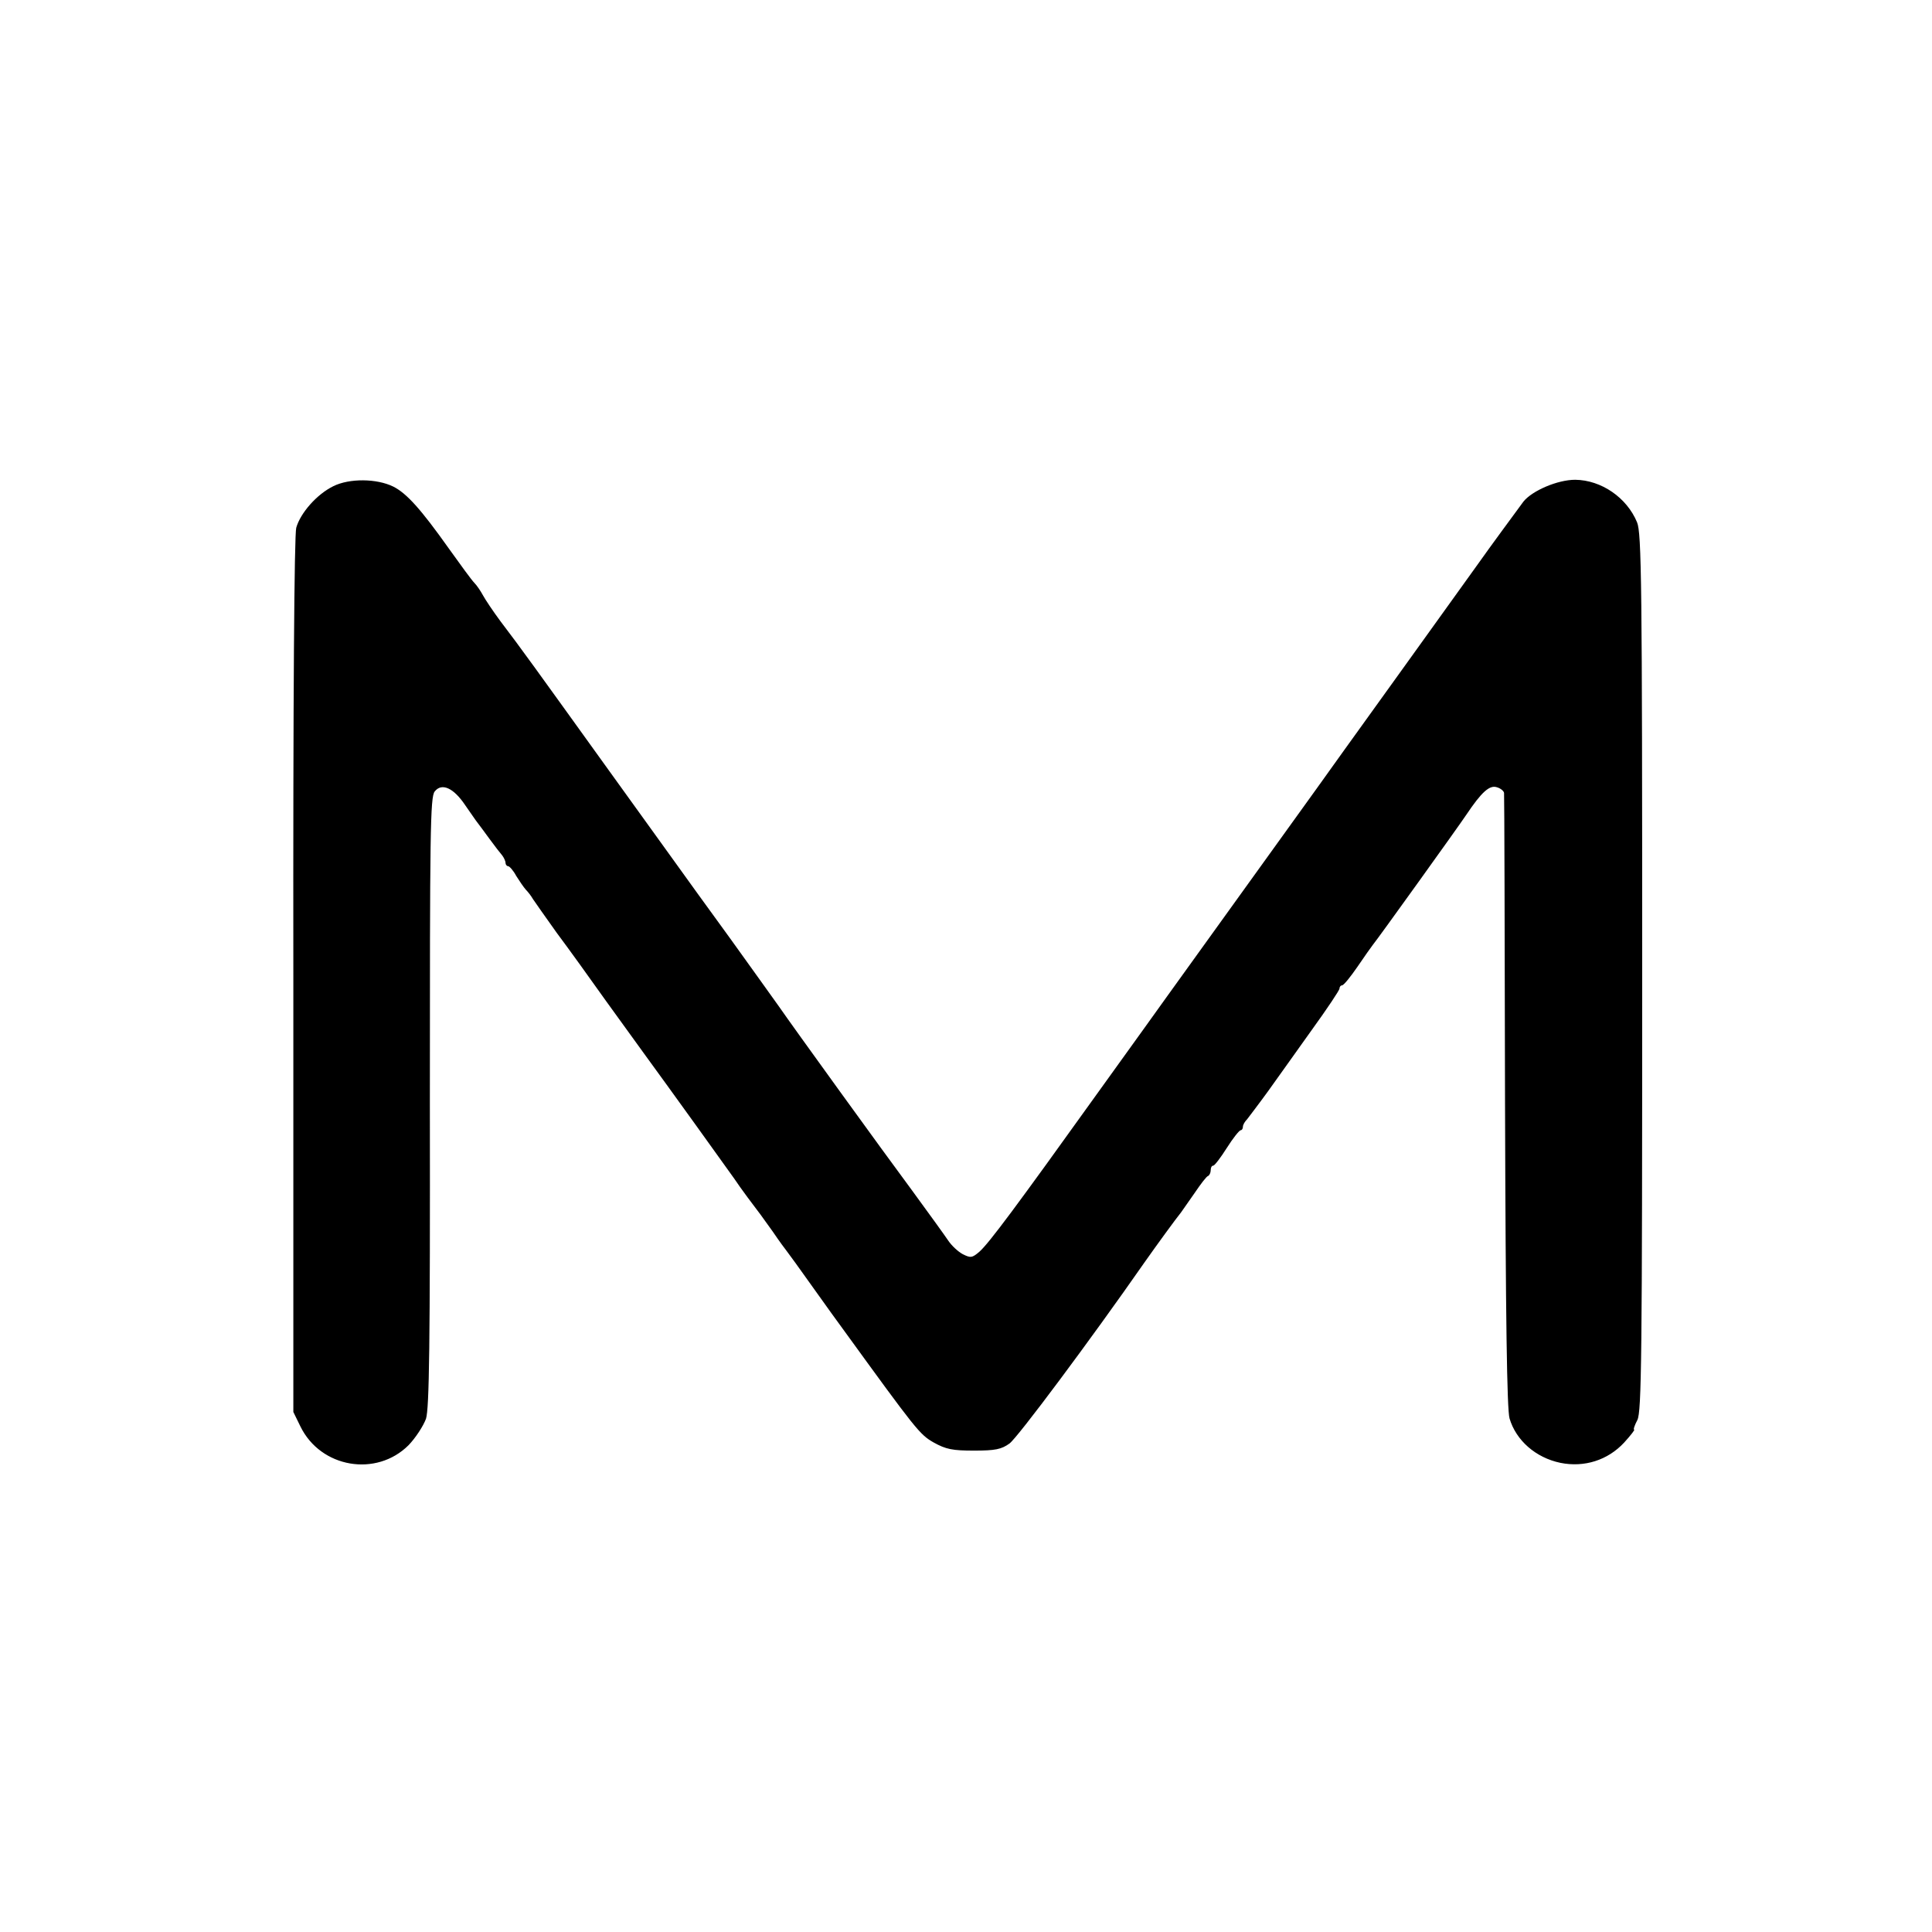 <svg version="1" xmlns="http://www.w3.org/2000/svg" width="800" height="800" viewBox="0 0 600 600"><path d="M103.5 151c-5.1 2.5-10.2 8.3-11.5 12.9-.6 2.3-1 51.7-.9 139.1v135.5l2.2 4.5c6.3 12.9 23.6 15.8 33.6 5.8 2.2-2.3 4.6-6 5.4-8.2 1-3.3 1.3-22.2 1.2-98.5 0-83.6.1-94.6 1.5-96.3 2.2-2.8 5.9-1.1 9.5 4.3 1.7 2.4 3.3 4.8 3.8 5.4.4.5 2.1 2.8 3.7 5s3.4 4.5 4 5.2c.5.7 1 1.7 1 2.3 0 .5.4 1 .8 1s1.6 1.3 2.5 3c1 1.6 2.3 3.5 3 4.3.7.7 1.7 2 2.2 2.9.6.9 3.9 5.6 7.4 10.5 3.6 4.8 10.5 14.4 15.4 21.3 5 6.9 10.5 14.5 12.3 17 5.5 7.5 25.8 35.7 27.4 38 .8 1.2 2.7 3.9 4.2 5.9 4.1 5.4 4 5.3 7.8 10.6 1.9 2.8 3.8 5.4 4.3 6 .4.5 4.2 5.7 8.3 11.5 4.1 5.8 8.2 11.4 9 12.5 23 31.7 24 33 28.4 35.5 3.8 2.1 5.8 2.5 12.5 2.5 6.6 0 8.5-.4 11-2.2 2.5-1.8 25.1-32.1 41.9-56.2 3.8-5.4 9.7-13.5 11.4-15.6.4-.6 2.3-3.3 4.2-6 1.9-2.8 3.7-5.2 4.2-5.3.4-.2.8-1 .8-1.8s.3-1.4.8-1.4c.4 0 2.3-2.5 4.2-5.5 1.9-3 3.8-5.4 4.3-5.5.4 0 .7-.5.7-1.1 0-.6.6-1.6 1.3-2.3.6-.8 3.6-4.7 6.5-8.7 2.9-4.1 9.1-12.7 13.7-19.2 4.7-6.5 8.5-12.2 8.5-12.7 0-.6.4-1 .8-1 .5 0 2.6-2.6 4.8-5.8 2.1-3.1 4.3-6.2 4.7-6.7 1.5-1.8 26.7-36.9 29.1-40.5 4.7-7 7.2-9.3 9.5-8.5 1.1.3 2.2 1.2 2.2 1.8.1.7.2 43.7.3 95.7.2 68.2.6 95.6 1.4 98.5 2 6.8 8.1 12.2 15.8 13.8 7.4 1.5 14.7-.8 19.8-6.3 2-2.2 3.4-4 3.1-4-.3 0 .1-1.3 1-3 1.3-2.6 1.5-19 1.5-139 0-120.7-.2-136.5-1.6-139.8-3.2-7.7-11.1-13.1-19.2-13.2-5.5 0-13.4 3.4-16.1 6.8-2.5 3.4-10.9 14.8-13.7 18.8-1.1 1.6-12.4 17.2-25 34.8-12.6 17.5-24.1 33.5-25.5 35.5-2.8 3.9-44.1 61.3-46.5 64.6-.8 1.1-10.3 14.4-21.2 29.5-25.8 36-34 47-37 49.7-2.3 2-2.8 2-5.2.8-1.5-.8-3.5-2.7-4.5-4.2s-6.2-8.7-11.4-15.8c-8.4-11.3-36.9-50.7-41.1-56.8-.8-1.2-7.7-10.7-15.2-21.2-7.6-10.4-14.4-19.9-15.2-21-.8-1.1-11-15.3-22.7-31.5-22.6-31.4-26.8-37.3-33.5-46.1-2.3-3.1-4.7-6.7-5.4-8-.7-1.3-1.9-3.1-2.7-3.9-.8-.8-4.3-5.6-7.8-10.5-8.8-12.4-13.2-17.3-17.4-19.4-5.1-2.5-13.6-2.6-18.6-.1z"/></svg>